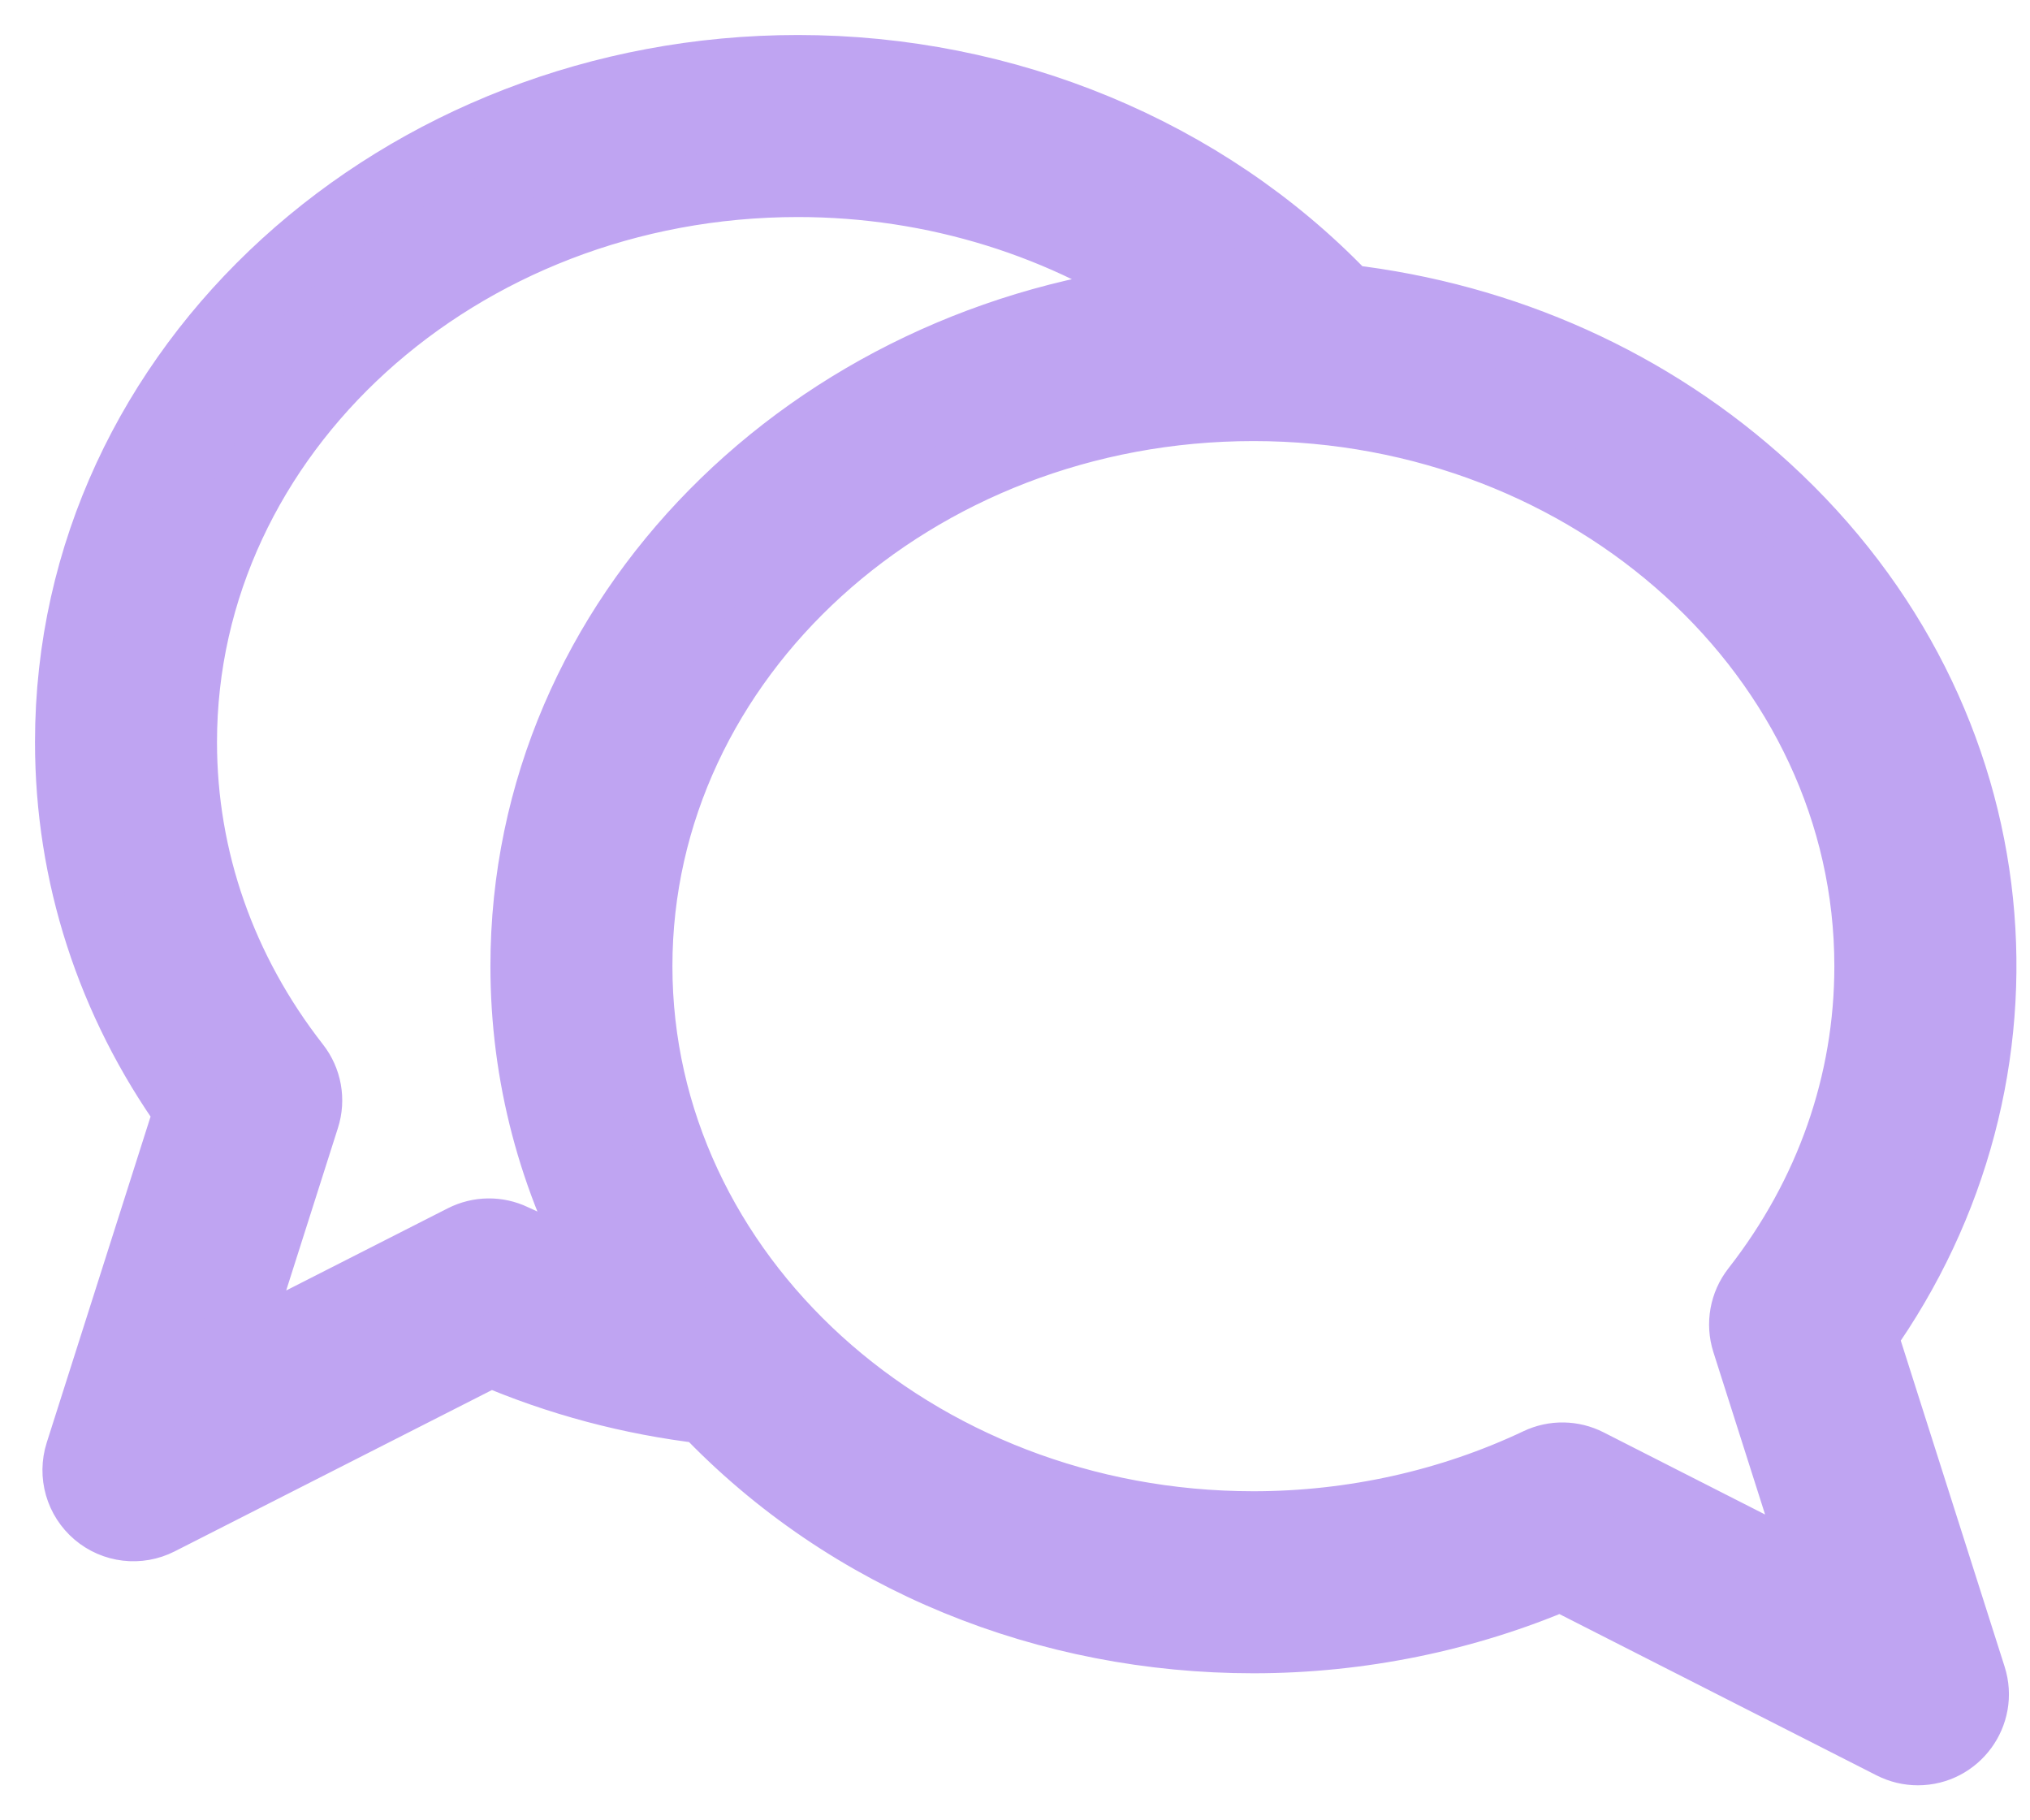 <svg width="29" height="26" viewBox="0 0 29 26" fill="none" xmlns="http://www.w3.org/2000/svg">
<path d="M26.603 19.066C29.241 15.364 28.838 10.292 25.234 6.988C23.587 5.478 21.488 4.538 19.22 4.276C19.206 4.258 19.192 4.241 19.176 4.225C17.203 2.175 14.368 1 11.399 1C5.749 1 1 5.21 1 10.6C1 12.49 1.587 14.302 2.702 15.866L1.144 20.757C1.046 21.065 1.143 21.401 1.389 21.61C1.635 21.819 1.982 21.859 2.269 21.713L7.007 19.304C7.98 19.723 9.011 19.998 10.08 20.123C12.14 22.29 14.99 23.4 17.906 23.4C19.421 23.4 20.931 23.091 22.298 22.504L27.036 24.913C27.151 24.971 27.275 25 27.398 25C27.938 25 28.325 24.474 28.161 23.957L26.603 19.066ZM7.329 17.695C7.105 17.588 6.845 17.592 6.624 17.704L3.249 19.42L4.351 15.96C4.432 15.708 4.382 15.433 4.219 15.225C3.16 13.869 2.6 12.269 2.6 10.6C2.6 6.189 6.547 2.6 11.399 2.6C13.353 2.6 15.234 3.192 16.76 4.258C11.621 4.775 7.506 8.788 7.506 13.8C7.506 15.359 7.906 16.86 8.659 18.204C8.203 18.068 7.759 17.898 7.329 17.695ZM22.681 20.904C22.463 20.793 22.203 20.787 21.976 20.895C20.728 21.487 19.321 21.8 17.906 21.8C13.053 21.8 9.106 18.211 9.106 13.8C9.106 9.389 13.053 5.8 17.906 5.8C22.758 5.8 26.705 9.389 26.705 13.8C26.705 15.469 26.145 17.069 25.085 18.425C24.923 18.633 24.873 18.908 24.953 19.16L26.055 22.62L22.681 20.904Z" fill="#BFA4F2" stroke="#BFA4F2" strokeWidth="0.5"/>
</svg>
